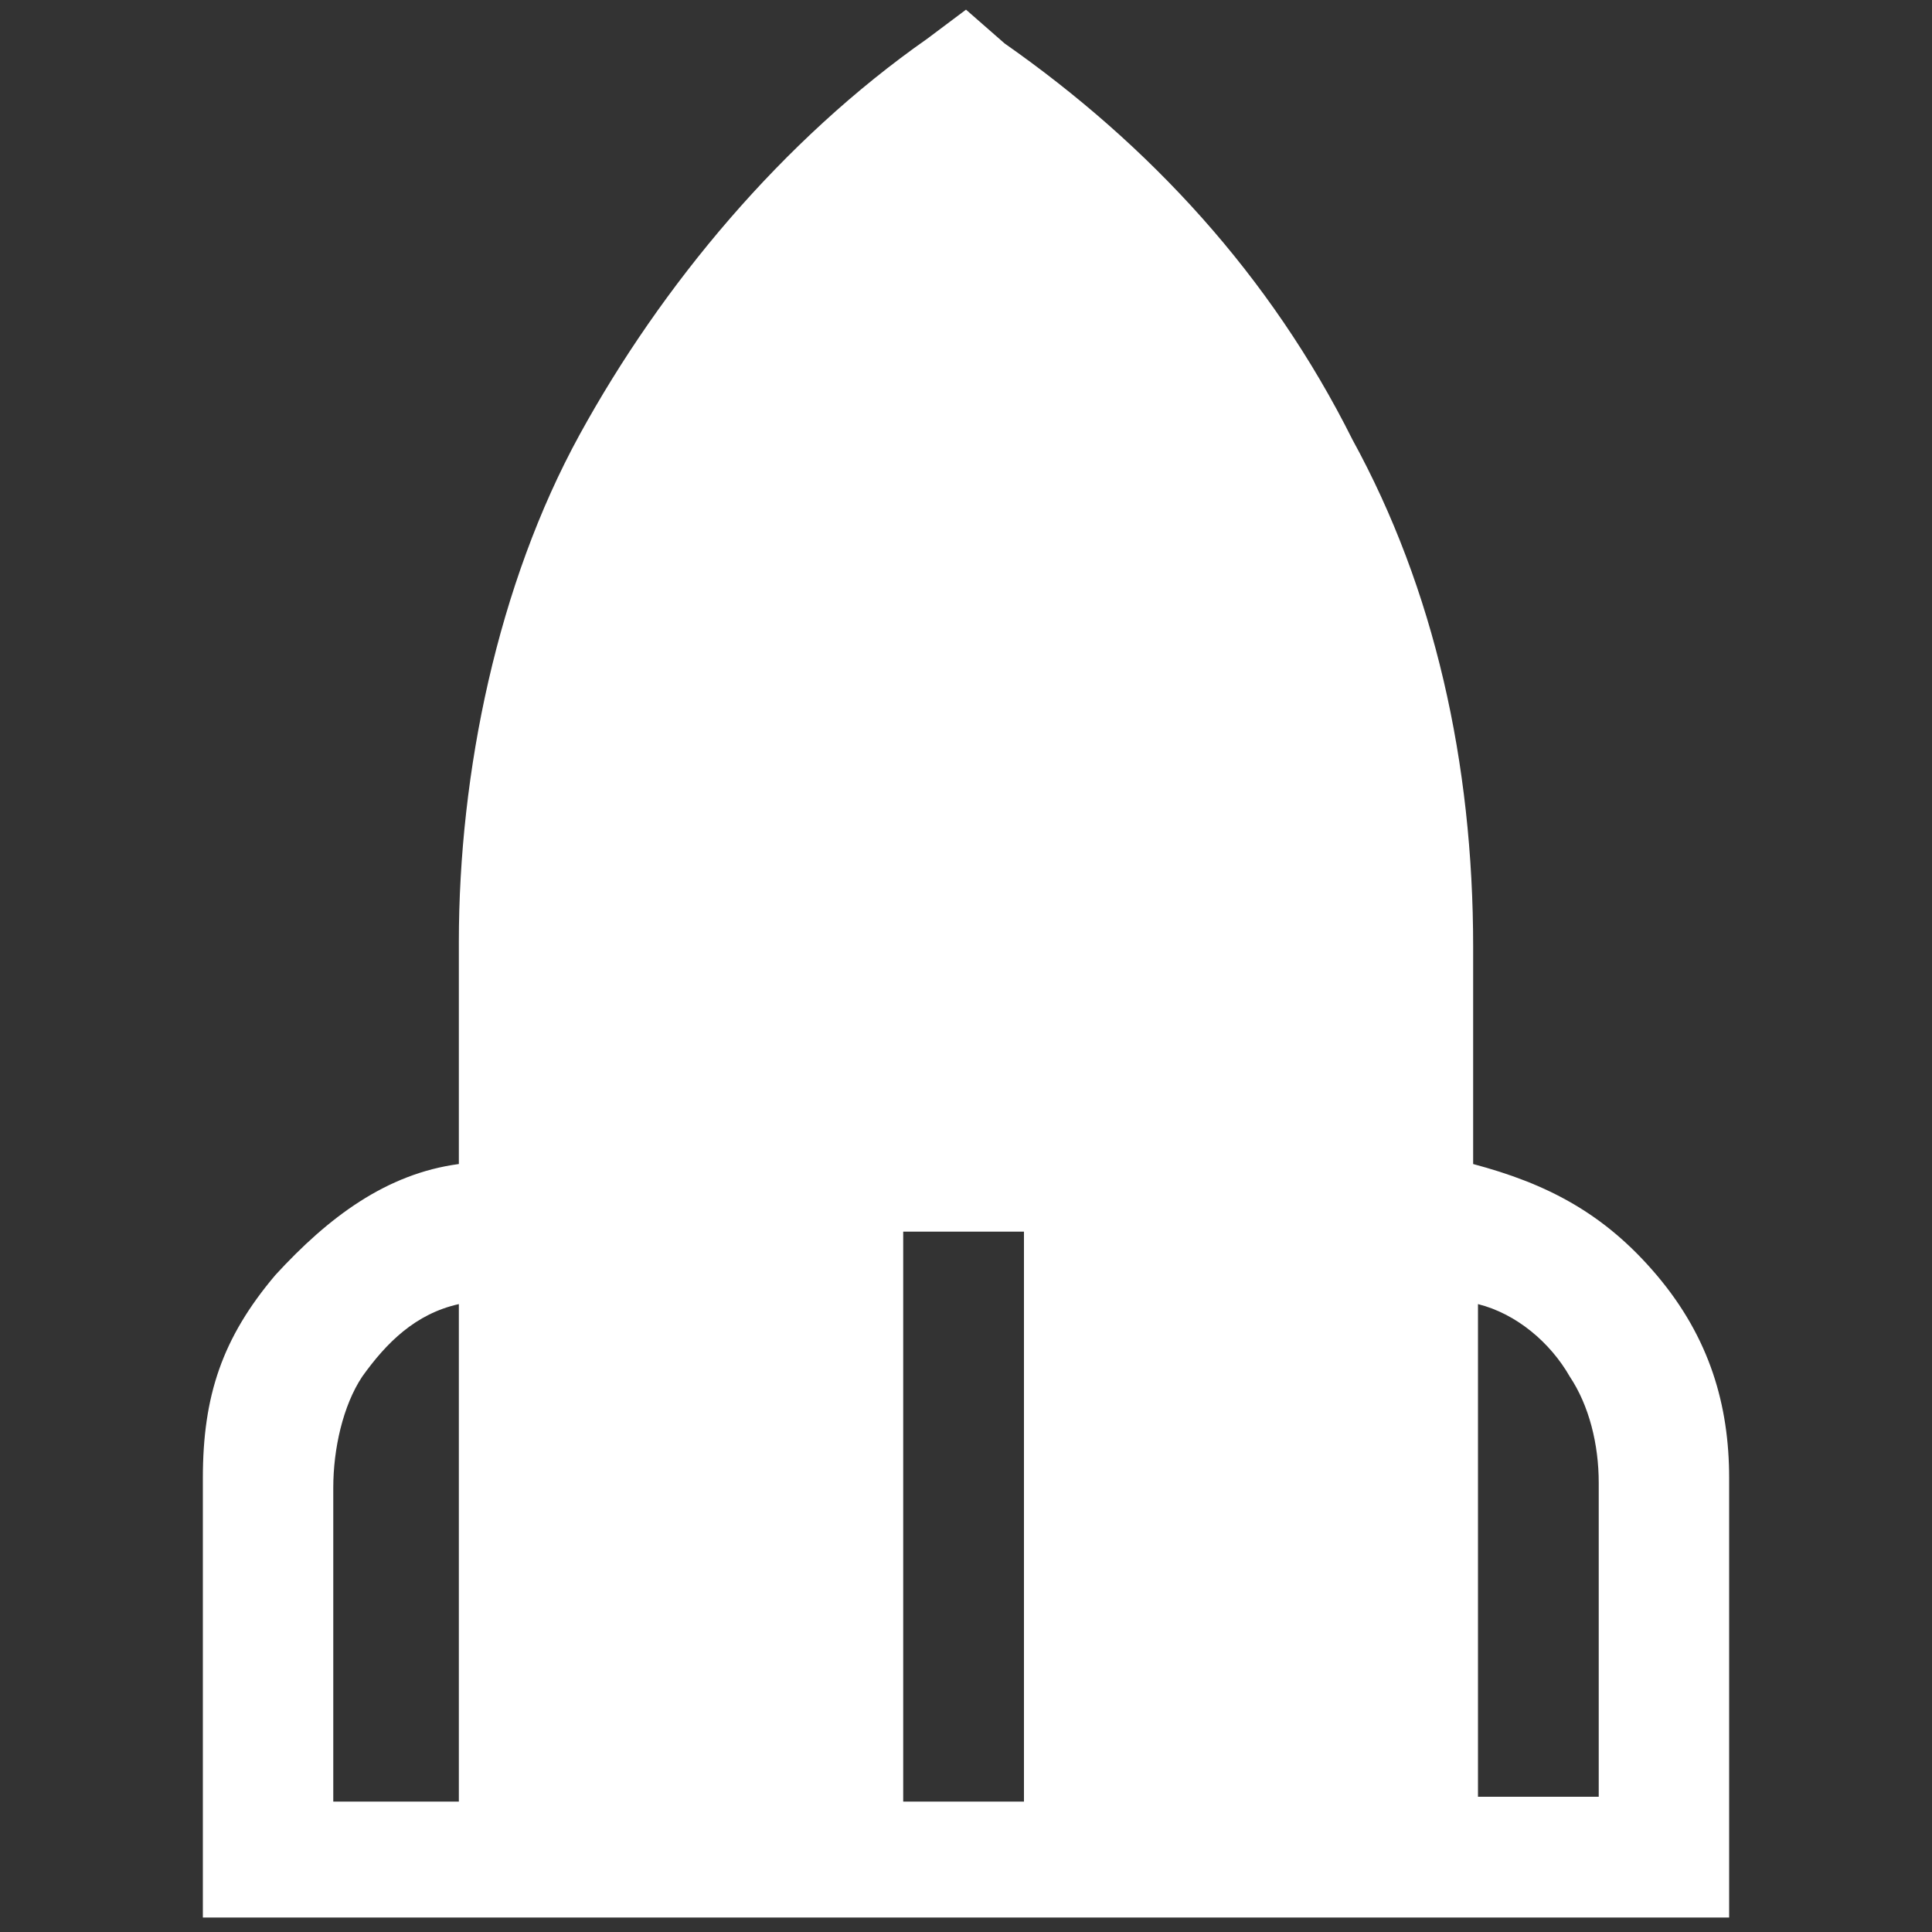 <?xml version="1.0" encoding="utf-8"?>
<!-- Generator: $$$/GeneralStr/196=Adobe Illustrator 27.6.0, SVG Export Plug-In . SVG Version: 6.00 Build 0)  -->
<svg version="1.1" xmlns="http://www.w3.org/2000/svg" xmlns:xlink="http://www.w3.org/1999/xlink" x="0px" y="0px"
	 viewBox="0 0 40 40" style="enable-background:new 0 0 40 40;" xml:space="preserve">
<rect x="0" y="0" width="40" height="40" fill="#333333" stroke="none"/>
<style type="text/css">
	.st0{display:none;}
	.st1{display:inline;}
	.st2{fill:#FFFFFF;}
	.st3{display:none;fill:#FFFFFF;}
</style>
<g id="Layer_1" class="st0">
	<rect x="0" y="0" class="st1" width="40" height="40"/>
</g>
<g id="Layer_2">
	<path id="uitdaging" class="st2" d="M30.5,19.6c0-3.8-0.8-7.4-2.5-10.5c-1.7-3.4-4.2-6.1-7.2-8.2L20,0.2l-0.8,0.6
		C16.2,2.9,13.7,5.9,12,9s-2.5,7-2.5,10.5v4.6c-1.5,0.2-2.7,1.1-3.8,2.3c-1.1,1.3-1.5,2.5-1.5,4.2v9.1h31.6v-9.1
		c0-1.5-0.4-2.9-1.5-4.2c-1.1-1.3-2.3-1.9-3.8-2.3V19.6z M18.7,37.3V25.5h2.5v11.8H18.7z M9.5,37.3H6.9v-6.5c0-0.8,0.2-1.7,0.6-2.3
		C8,27.8,8.6,27.2,9.5,27V37.3z M33.1,30.7v6.5h-2.5V27c0.8,0.2,1.5,0.8,1.9,1.5C32.9,29.1,33.1,29.9,33.1,30.7z"/>
	<path id="samenwerking" class="st3" d="M27.5,1.8c-2.6,0.4-5.2,1.6-7.1,3.4c-4.8-4-11.7-5.2-16.3-0.6L3.7,5c-1.2,1.2-2,2.4-2.6,4
		c-0.6,1.4-1,3-1,4.6s0.4,3.2,1,4.6s1.6,2.8,2.6,4L20,38.3l15.9-15.9c2.6-2.2,4-5.6,4-8.9S38.4,7,36.1,4.6c-1.2-1-2.4-2-4-2.4
		C30.7,1.8,29.1,1.6,27.5,1.8z"/>
	<path id="kwaliteit" class="st3" d="M26.2,13.5L20,1l-6.2,12.5l-13.7,2l9.9,9.7L7.7,39L20,32.4L32.3,39l-2.4-13.7l9.9-9.7
		L26.2,13.5z"/>
	<path id="kosten" class="st3" d="M24.6,0.1L0.2,24.6l15.3,15.3l24.4-24.4l-3.3-12L24.6,0.1z M31.4,10.5c-0.2,0.2-0.4,0.3-0.7,0.4
		c-0.3,0.1-0.5,0-0.8-0.1c-0.2-0.1-0.5-0.3-0.6-0.5c-0.1-0.2-0.2-0.5-0.2-0.7c0-0.3,0.1-0.5,0.2-0.7c0.1-0.2,0.4-0.4,0.6-0.5
		c0.2-0.1,0.5-0.1,0.8-0.1c0.3,0.1,0.5,0.2,0.7,0.4c0.1,0.1,0.2,0.3,0.3,0.4c0.1,0.2,0.1,0.3,0.1,0.5c0,0.2,0,0.4-0.1,0.5
		C31.6,10.3,31.5,10.4,31.4,10.5z"/>
	<path id="integriteit" class="st3" d="M0.2,4.4v9.6c0,11.9,8,22.5,19.5,25.9c0,0,20.1-4.6,20.1-25.9V4.4L19.9,0.2L0.2,4.4z
		 M2.8,13.9V6.6l15.9-3.4v33.4C9.1,33,2.8,24.1,2.8,13.9z"/>
	<path id="expertise" class="st3" d="M31,11.2c-2.1,0-4.1,0.7-5.7,2.1c-1.6,1.3-2.7,3.2-3,5.3h-4.7c-0.4-2.2-1.5-4.1-3.3-5.5
		c-1.7-1.4-3.9-2-6.1-1.8C6,11.4,4,12.4,2.5,14c-1.5,1.6-2.3,3.8-2.3,6c0,2.2,0.8,4.3,2.3,6C4,27.6,6,28.6,8.2,28.8
		c2.2,0.2,4.4-0.5,6.1-1.8c1.7-1.4,2.9-3.3,3.3-5.5h4.7c0.3,1.7,1,3.2,2.2,4.4c1.1,1.2,2.6,2.1,4.2,2.6c1.6,0.4,3.3,0.4,4.9-0.1
		c1.6-0.5,3-1.4,4.1-2.7c1.1-1.3,1.8-2.9,2-4.5c0.2-1.7,0-3.4-0.7-4.9c-0.7-1.5-1.8-2.8-3.3-3.7C34.3,11.7,32.7,11.2,31,11.2z"/>
	<path id="efficientie" class="st3" d="M10,3L0,20l10,17h20l10-17L30,3H10z M20,26.5c-1.3,0-2.6-0.4-3.7-1.1
		c-1.1-0.7-1.9-1.7-2.4-2.9c-0.5-1.2-0.6-2.5-0.4-3.8c0.3-1.3,0.9-2.4,1.8-3.3c0.9-0.9,2.1-1.5,3.4-1.8c1.3-0.3,2.6-0.1,3.8,0.4
		c1.2,0.5,2.2,1.3,3,2.4c0.7,1.1,1.1,2.3,1.1,3.6c0,1.7-0.7,3.4-1.9,4.6C23.4,25.8,21.7,26.5,20,26.5z"/>
</g>
</svg>

